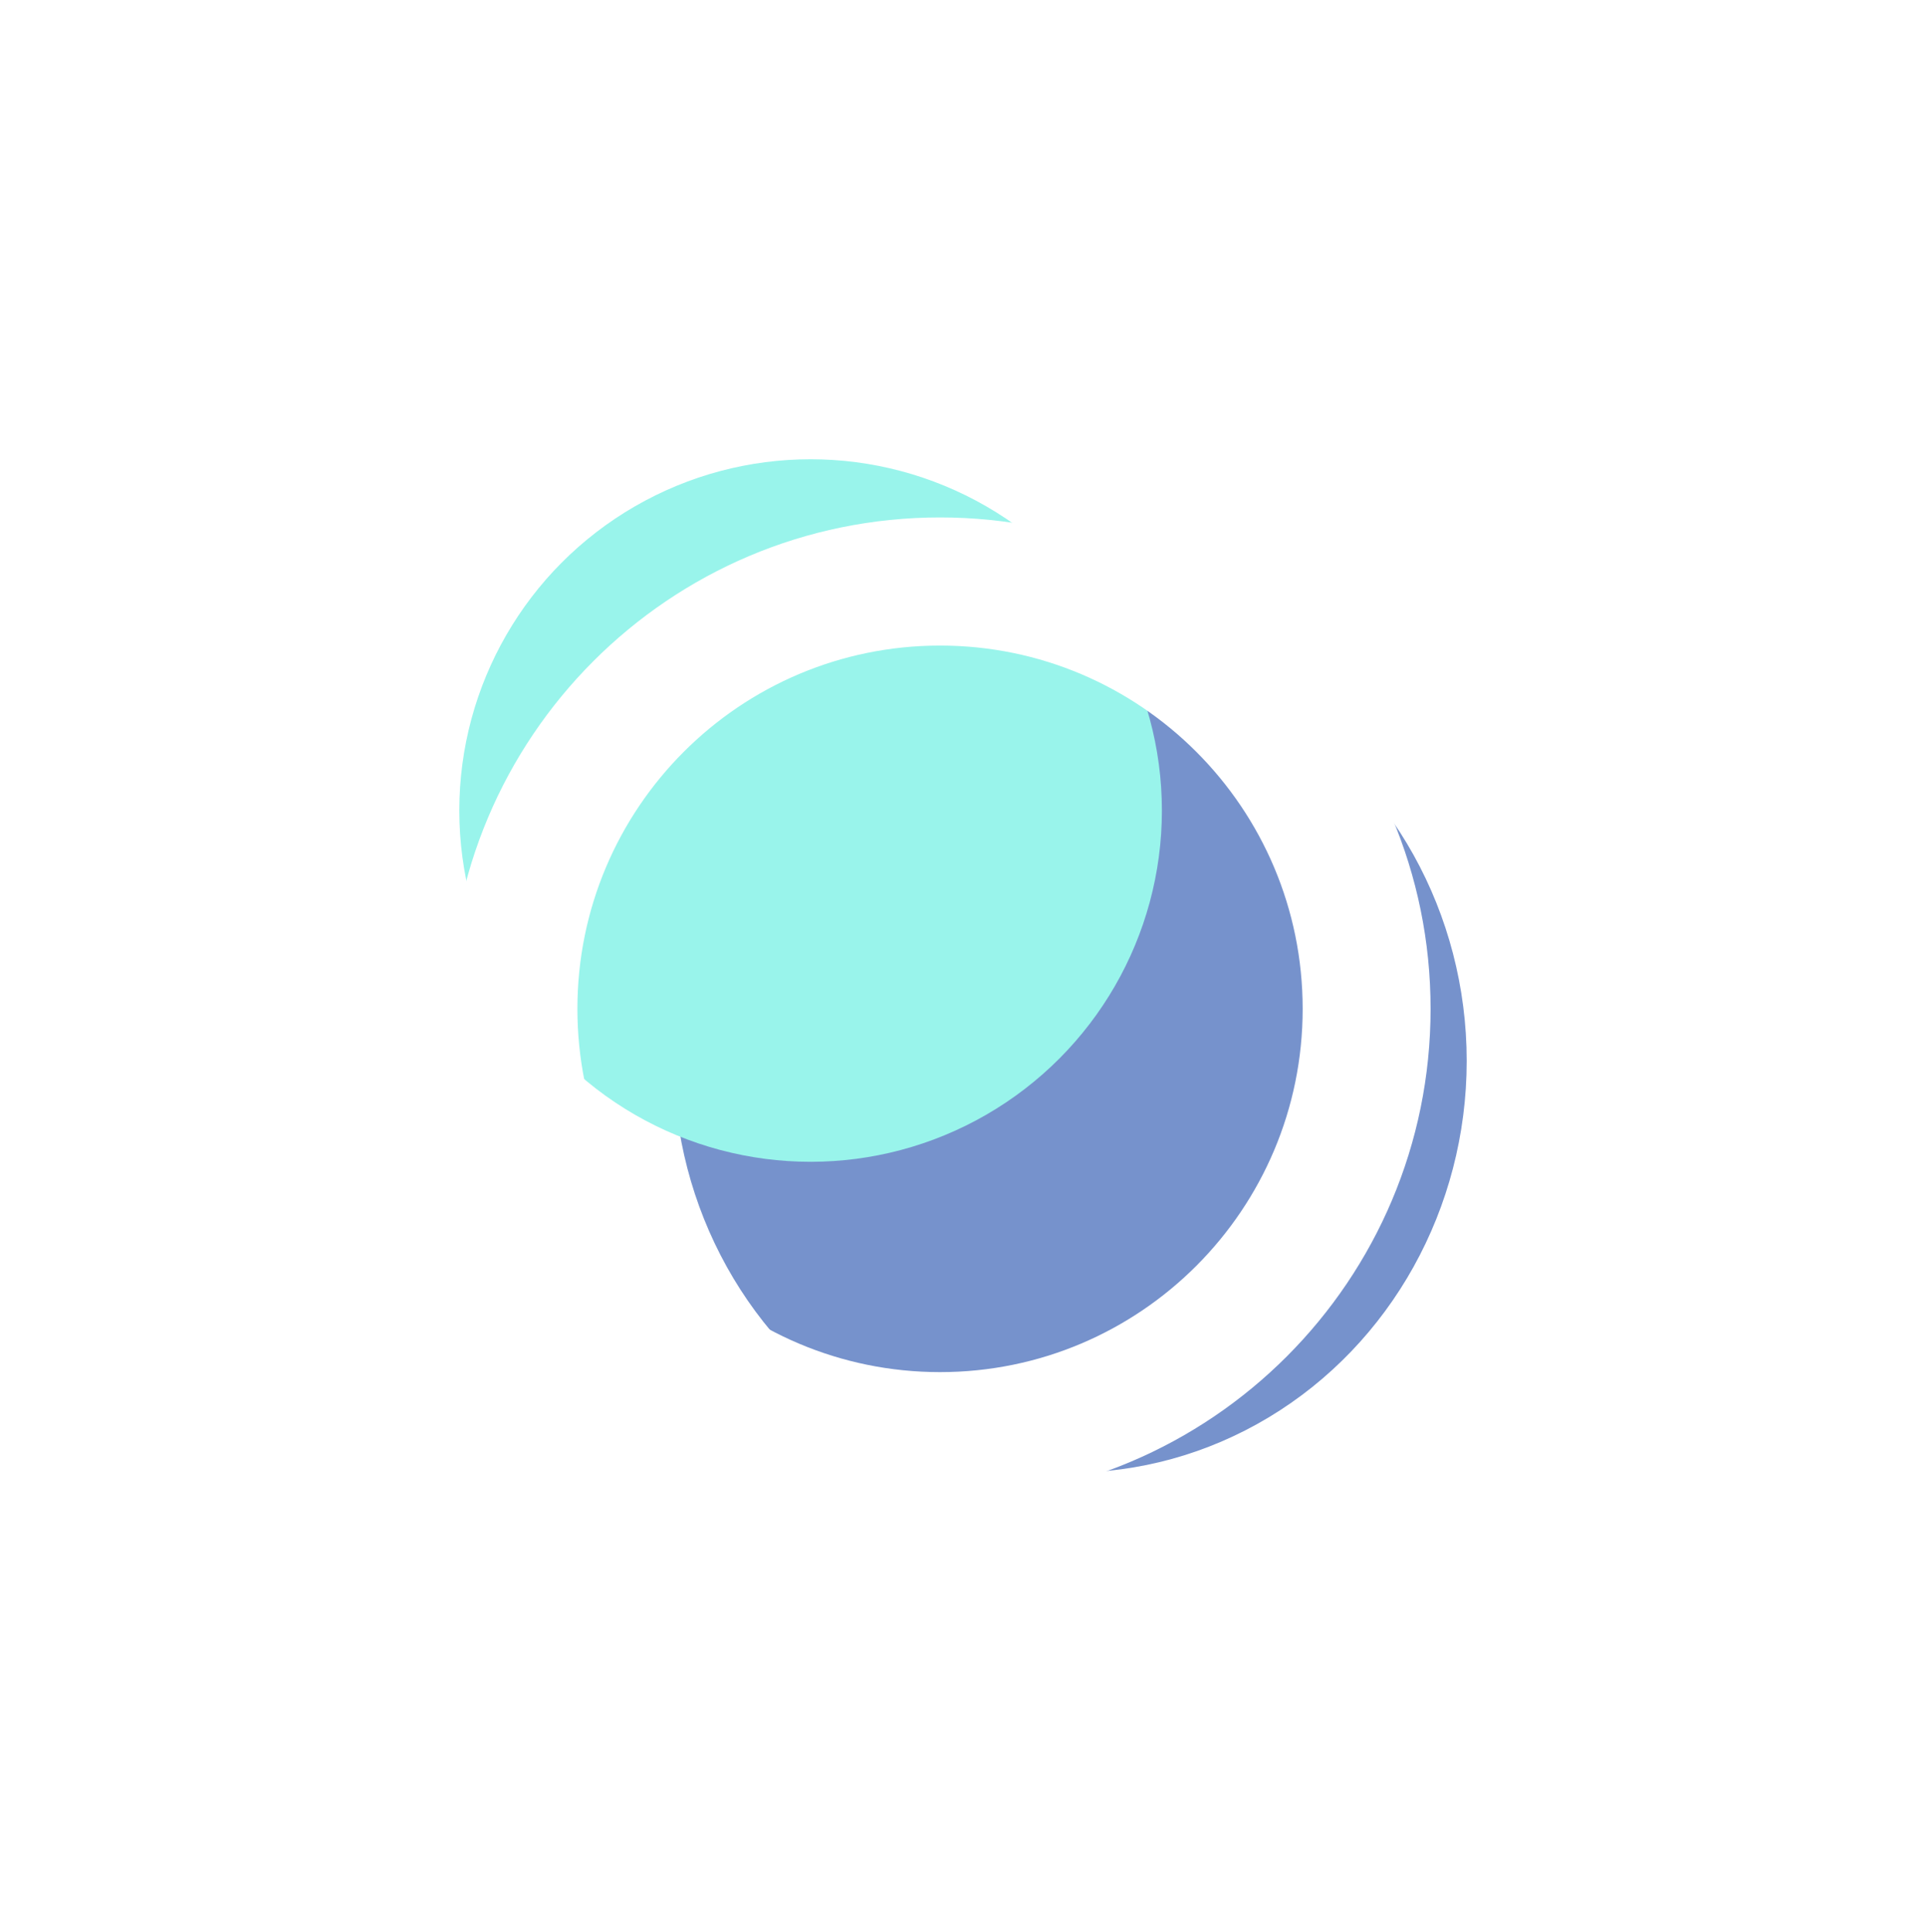 <svg xmlns="http://www.w3.org/2000/svg" width="629" height="631" viewBox="0 0 629 631" fill="none"><g opacity="0.7"><g filter="url(#filter0_f_6772_8067)"><ellipse cx="349.5" cy="346.5" rx="129.5" ry="134.5" fill="#3C64B7"></ellipse></g><g filter="url(#filter1_f_6772_8067)"><circle cx="264.728" cy="264.728" r="114.728" fill="#6DF0E3"></circle></g></g><path d="M467.204 329.5C467.204 418.142 395.479 490 307 490C218.522 490 146.796 418.142 146.796 329.5C146.796 240.858 218.522 169 307 169C395.479 169 467.204 240.858 467.204 329.5ZM188.569 329.5C188.569 395.028 241.592 448.15 307 448.15C372.408 448.15 425.431 395.028 425.431 329.5C425.431 263.972 372.408 210.85 307 210.85C241.592 210.85 188.569 263.972 188.569 329.5Z" fill="white"></path><defs><filter id="filter0_f_6772_8067" x="70" y="62" width="559" height="569" filterUnits="userSpaceOnUse" color-interpolation-filters="sRGB"><feGaussianBlur stdDeviation="75"></feGaussianBlur></filter><filter id="filter1_f_6772_8067" x="0" y="0" width="529.456" height="529.456" filterUnits="userSpaceOnUse" color-interpolation-filters="sRGB"><feGaussianBlur stdDeviation="75"></feGaussianBlur></filter></defs></svg>